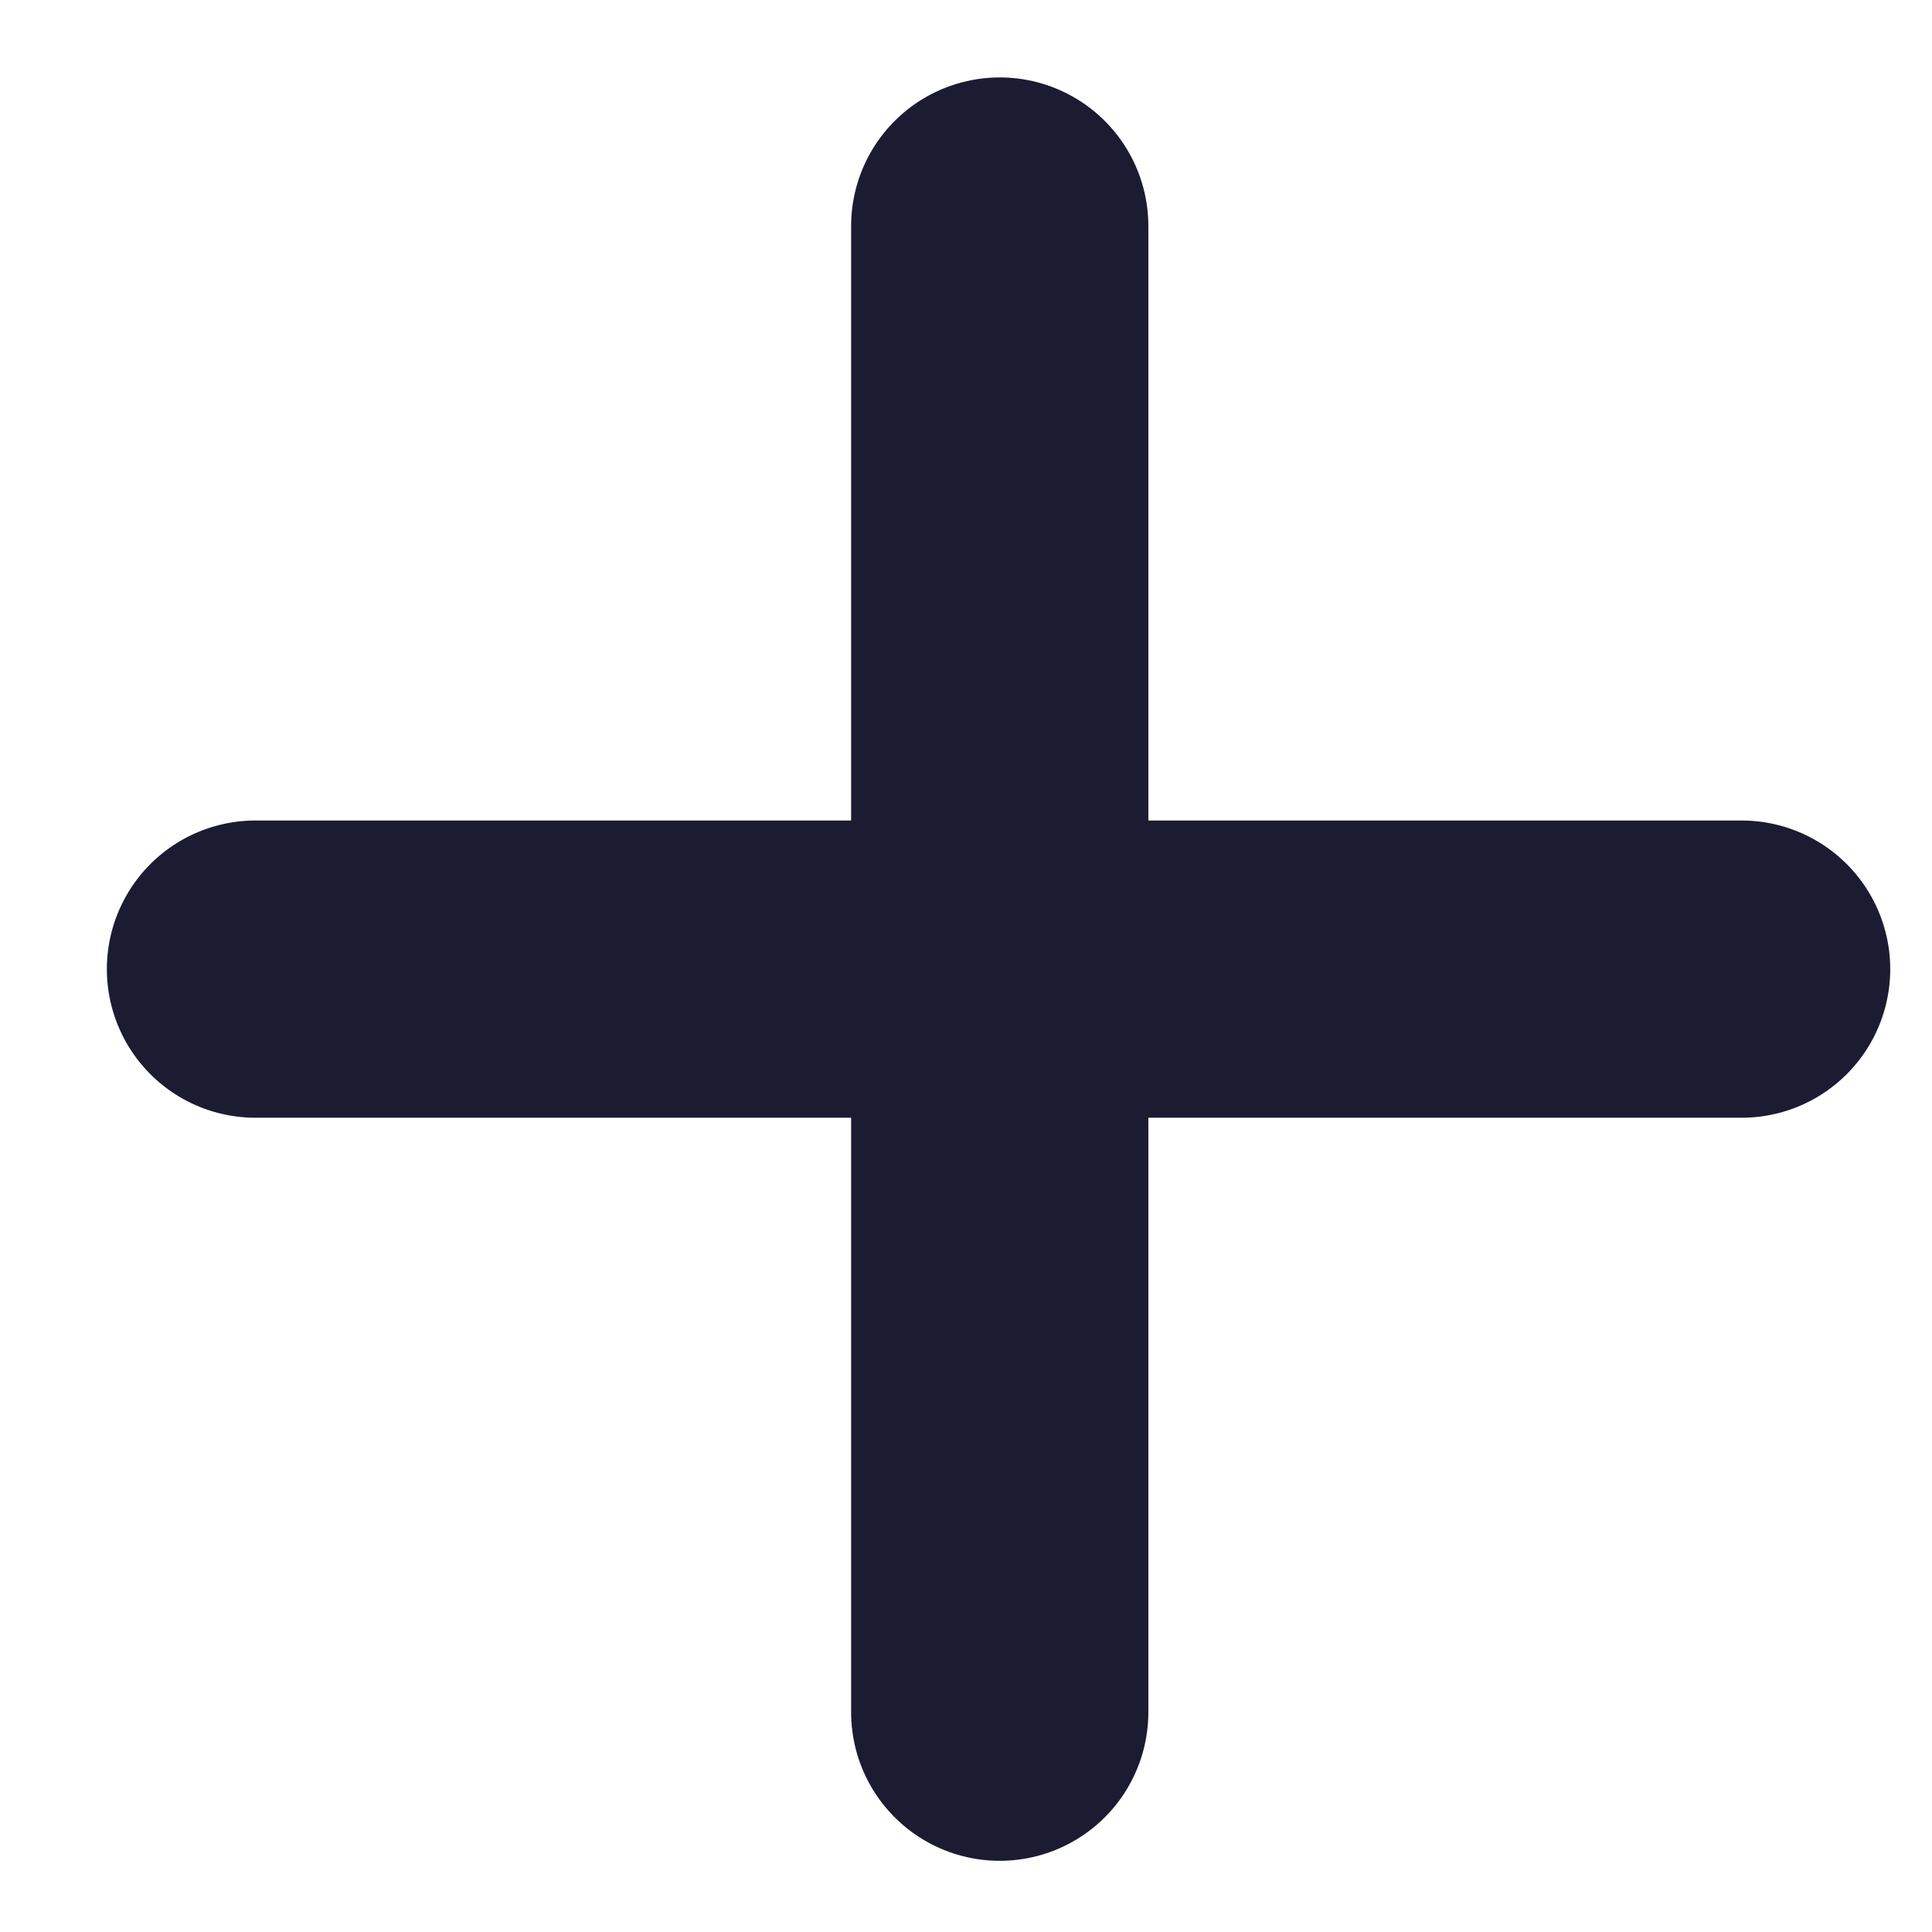 <svg width="13" height="13" viewBox="0 0 13 13" fill="none" xmlns="http://www.w3.org/2000/svg">
<path d="M1.719 6.521H11.719" stroke="#1B1C31" stroke-width="2" stroke-linecap="round" stroke-linejoin="round"/>
<path d="M6.727 1.521L6.727 11.521" stroke="#1B1C31" stroke-width="2" stroke-linecap="round" stroke-linejoin="round"/>
</svg>
